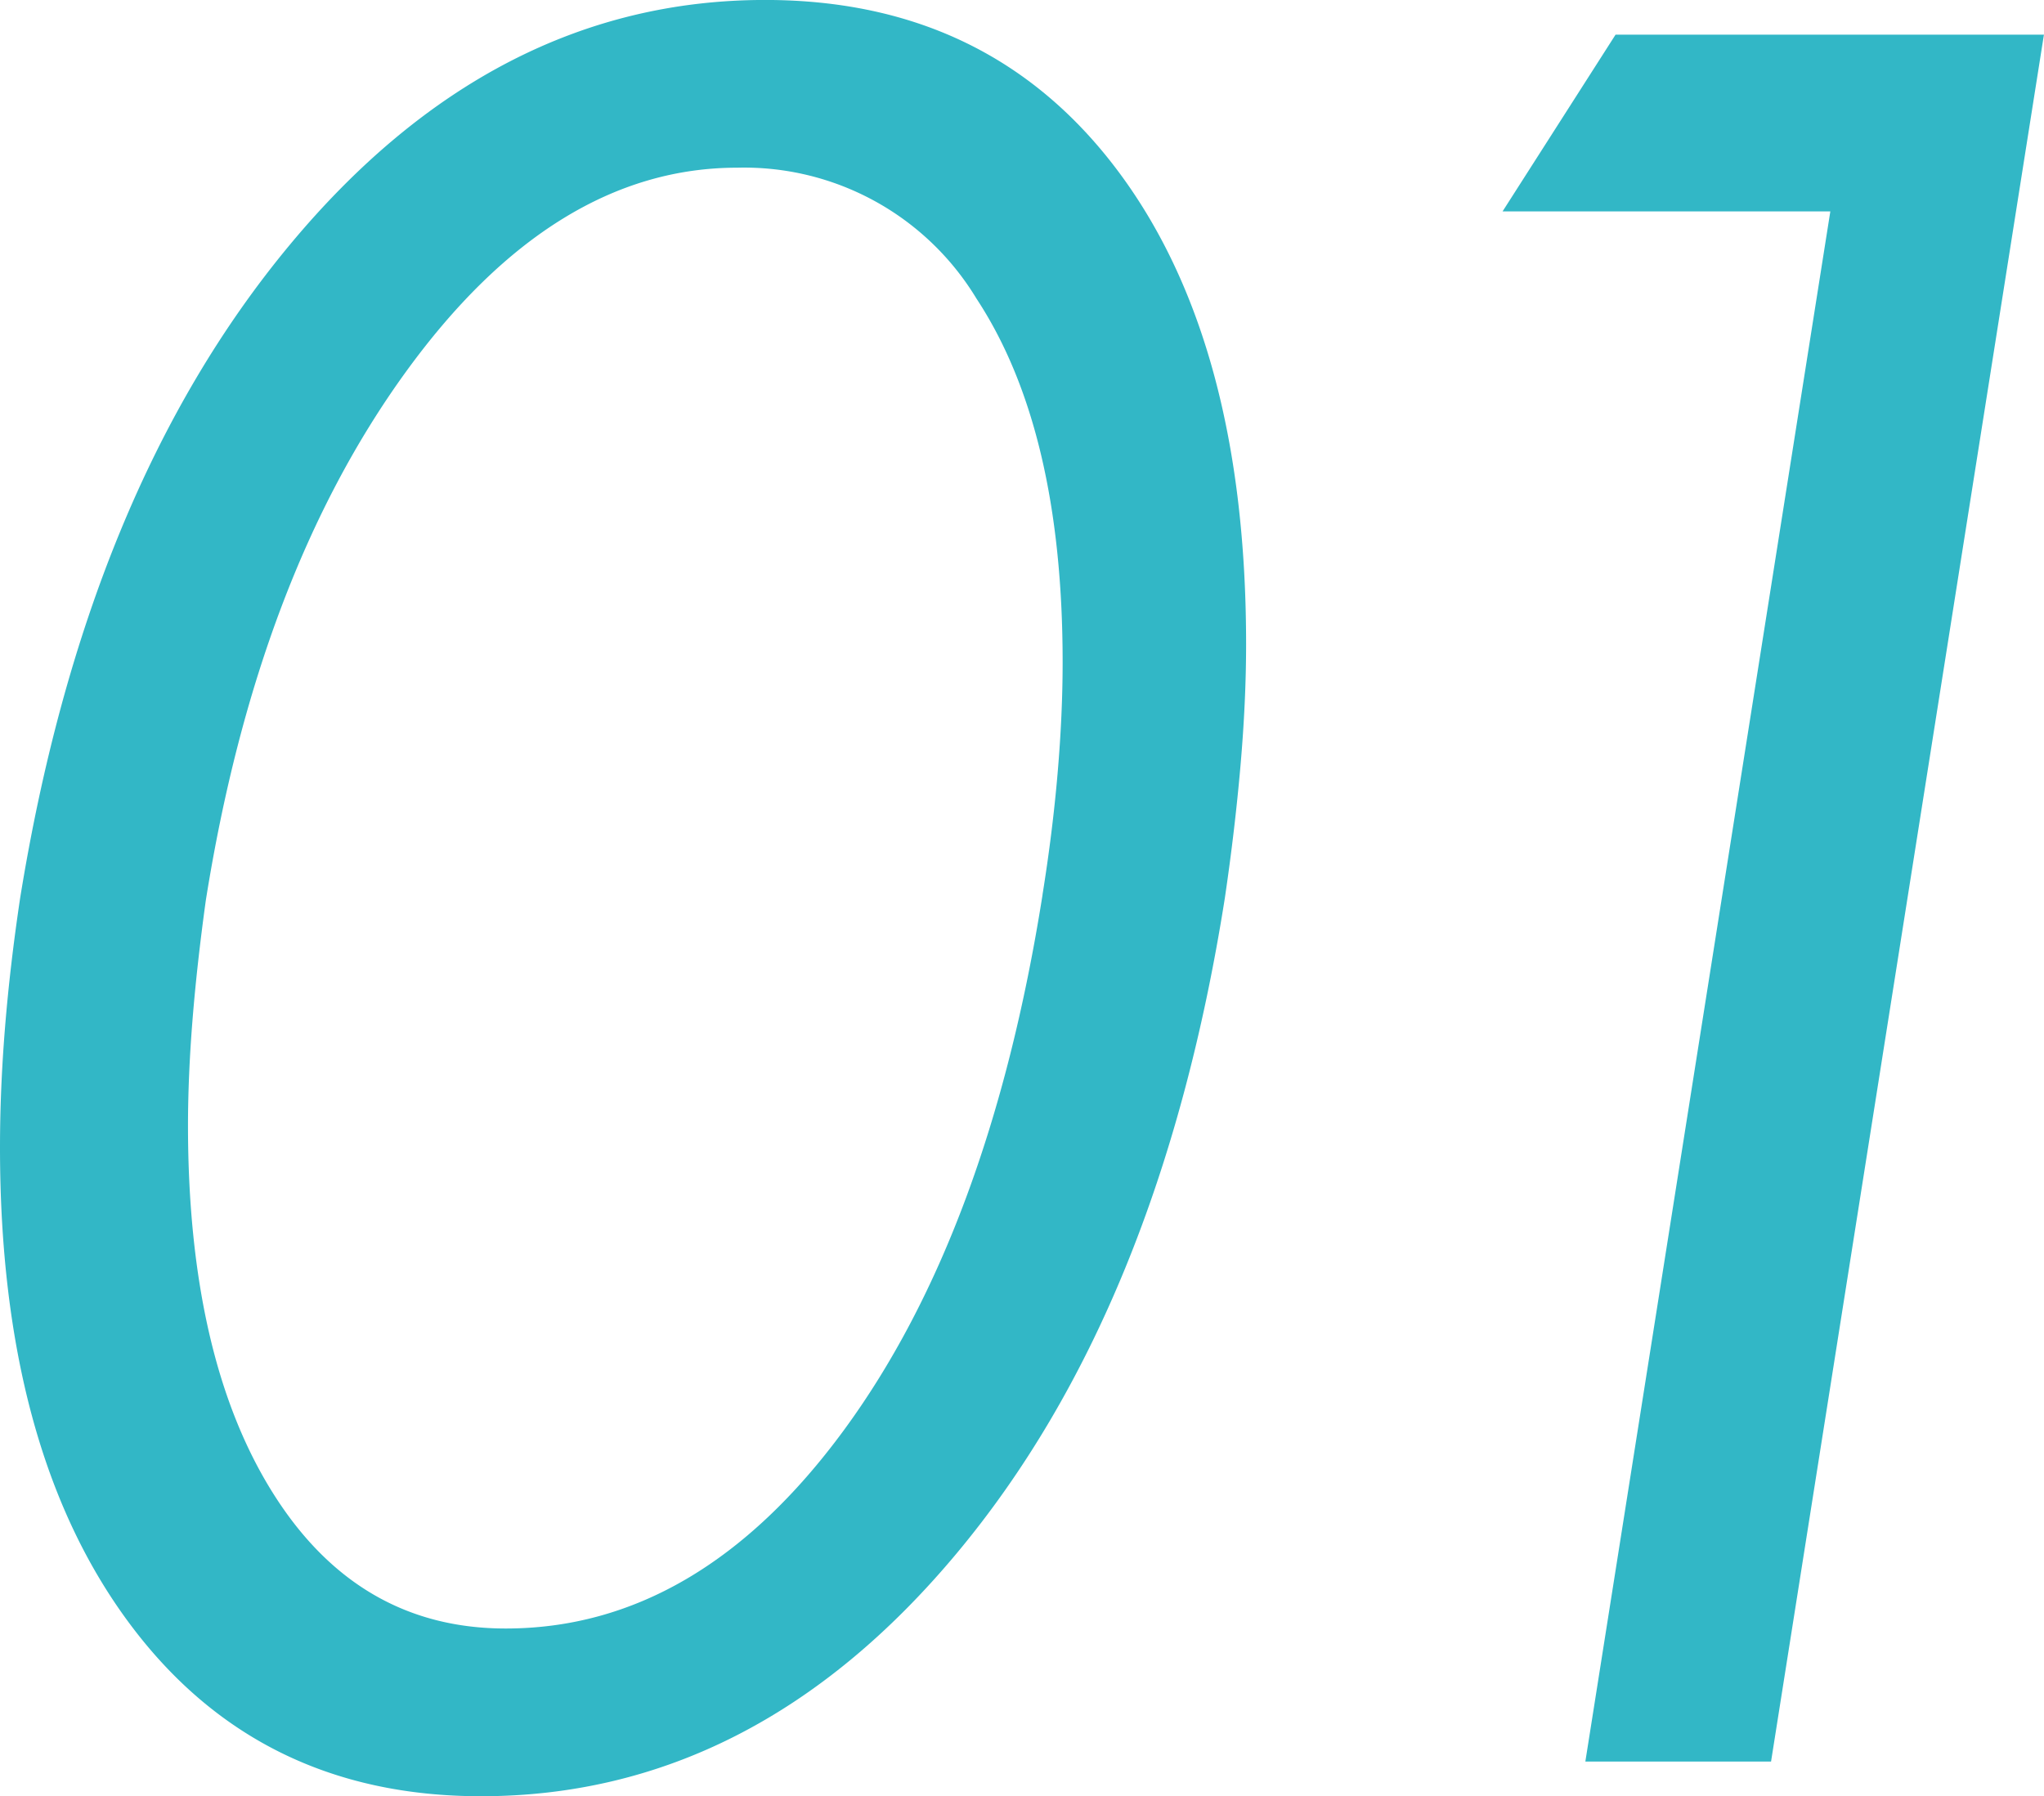 <svg xmlns="http://www.w3.org/2000/svg" width="107.065" height="94.102" viewBox="0 0 107.065 94.102">
  <path id="パス_2012" data-name="パス 2012" d="M75.7-45.234Q72.3-23.672,61.67-10.928T36.738,1.816q-11.719,0-18.457-9.111T11.543-32.168q0-3.047.264-6.3t.791-6.768q3.457-21.387,14.121-34.219t24.9-12.832q11.777,0,18.486,8.965t6.709,24.785q0,2.988-.293,6.357T75.7-45.234Zm-9.551-.176q.527-3.281.791-6.357t.264-5.83q0-12.187-4.512-19.043A14.221,14.221,0,0,0,50.156-83.5q-9.609,0-17.373,10.723T22.324-45.117q-.469,3.4-.7,6.3t-.234,5.479q0,12.188,4.453,19.277t12.188,7.09q10.078,0,17.7-10.371T66.152-45.41Zm52.455-45.059L104.311,0H94.584l12.832-81.211H90.248l5.918-9.258Z" transform="translate(-11.543 92.285)" fill="#32b7c6"/>
</svg>
